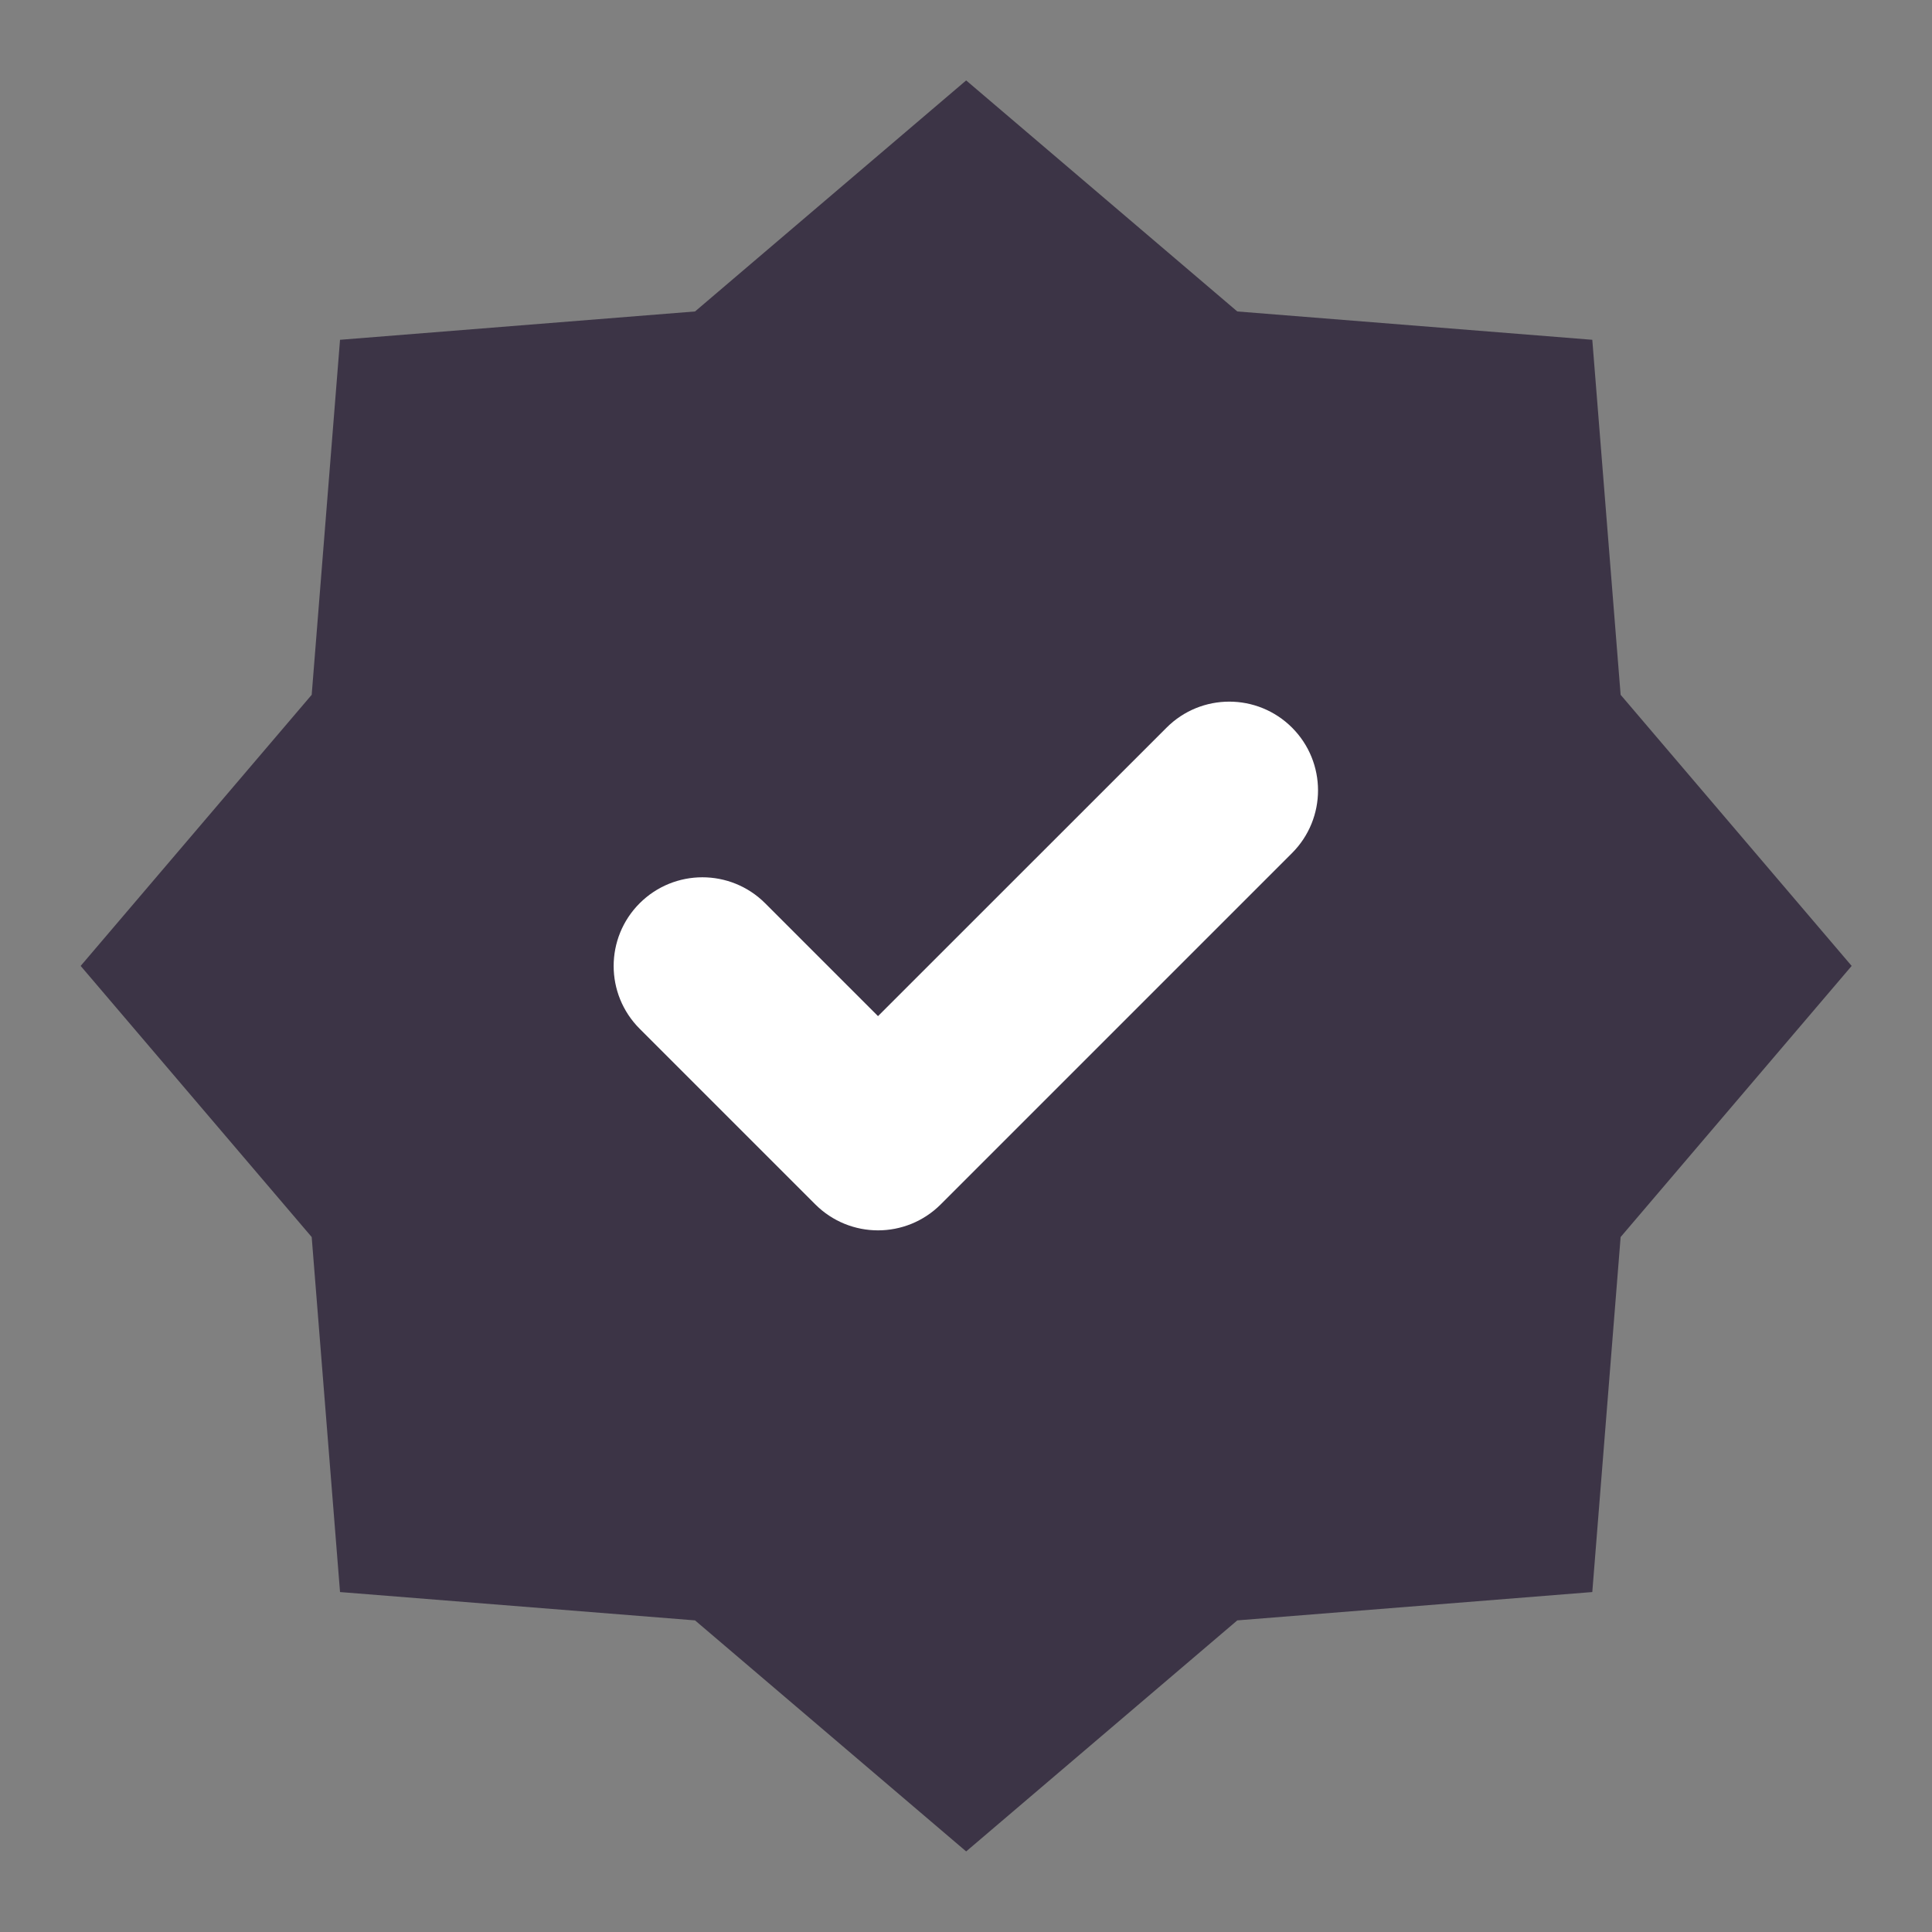 <svg width="24" height="24" viewBox="0 0 24 24" fill="none" xmlns="http://www.w3.org/2000/svg">
<rect x="0" y="0" width="24" height="24" fill="#808080" stroke="none"/>
<path d="M12.002 0.999L15.37 3.869L19.78 4.221L20.132 8.631L23.002 11.999L20.132 15.367L19.78 19.777L15.37 20.129L12.002 22.999L8.634 20.129L4.224 19.777L3.872 15.367L1.002 11.999L3.872 8.631L4.224 4.221L8.634 3.869L12.002 0.999Z" fill="#0F0320" fill-opacity="0.6"/>
<path d="M15.785 10.332C16.069 10.048 16.069 9.588 15.785 9.304C15.501 9.02 15.04 9.02 14.757 9.304L10.907 13.153L9.24 11.486C8.956 11.202 8.495 11.202 8.211 11.486C7.927 11.77 7.927 12.23 8.211 12.514L10.393 14.696C10.677 14.98 11.137 14.98 11.421 14.696L15.785 10.332Z" fill="white" stroke="white" stroke-width="0.75"/>
</svg>
